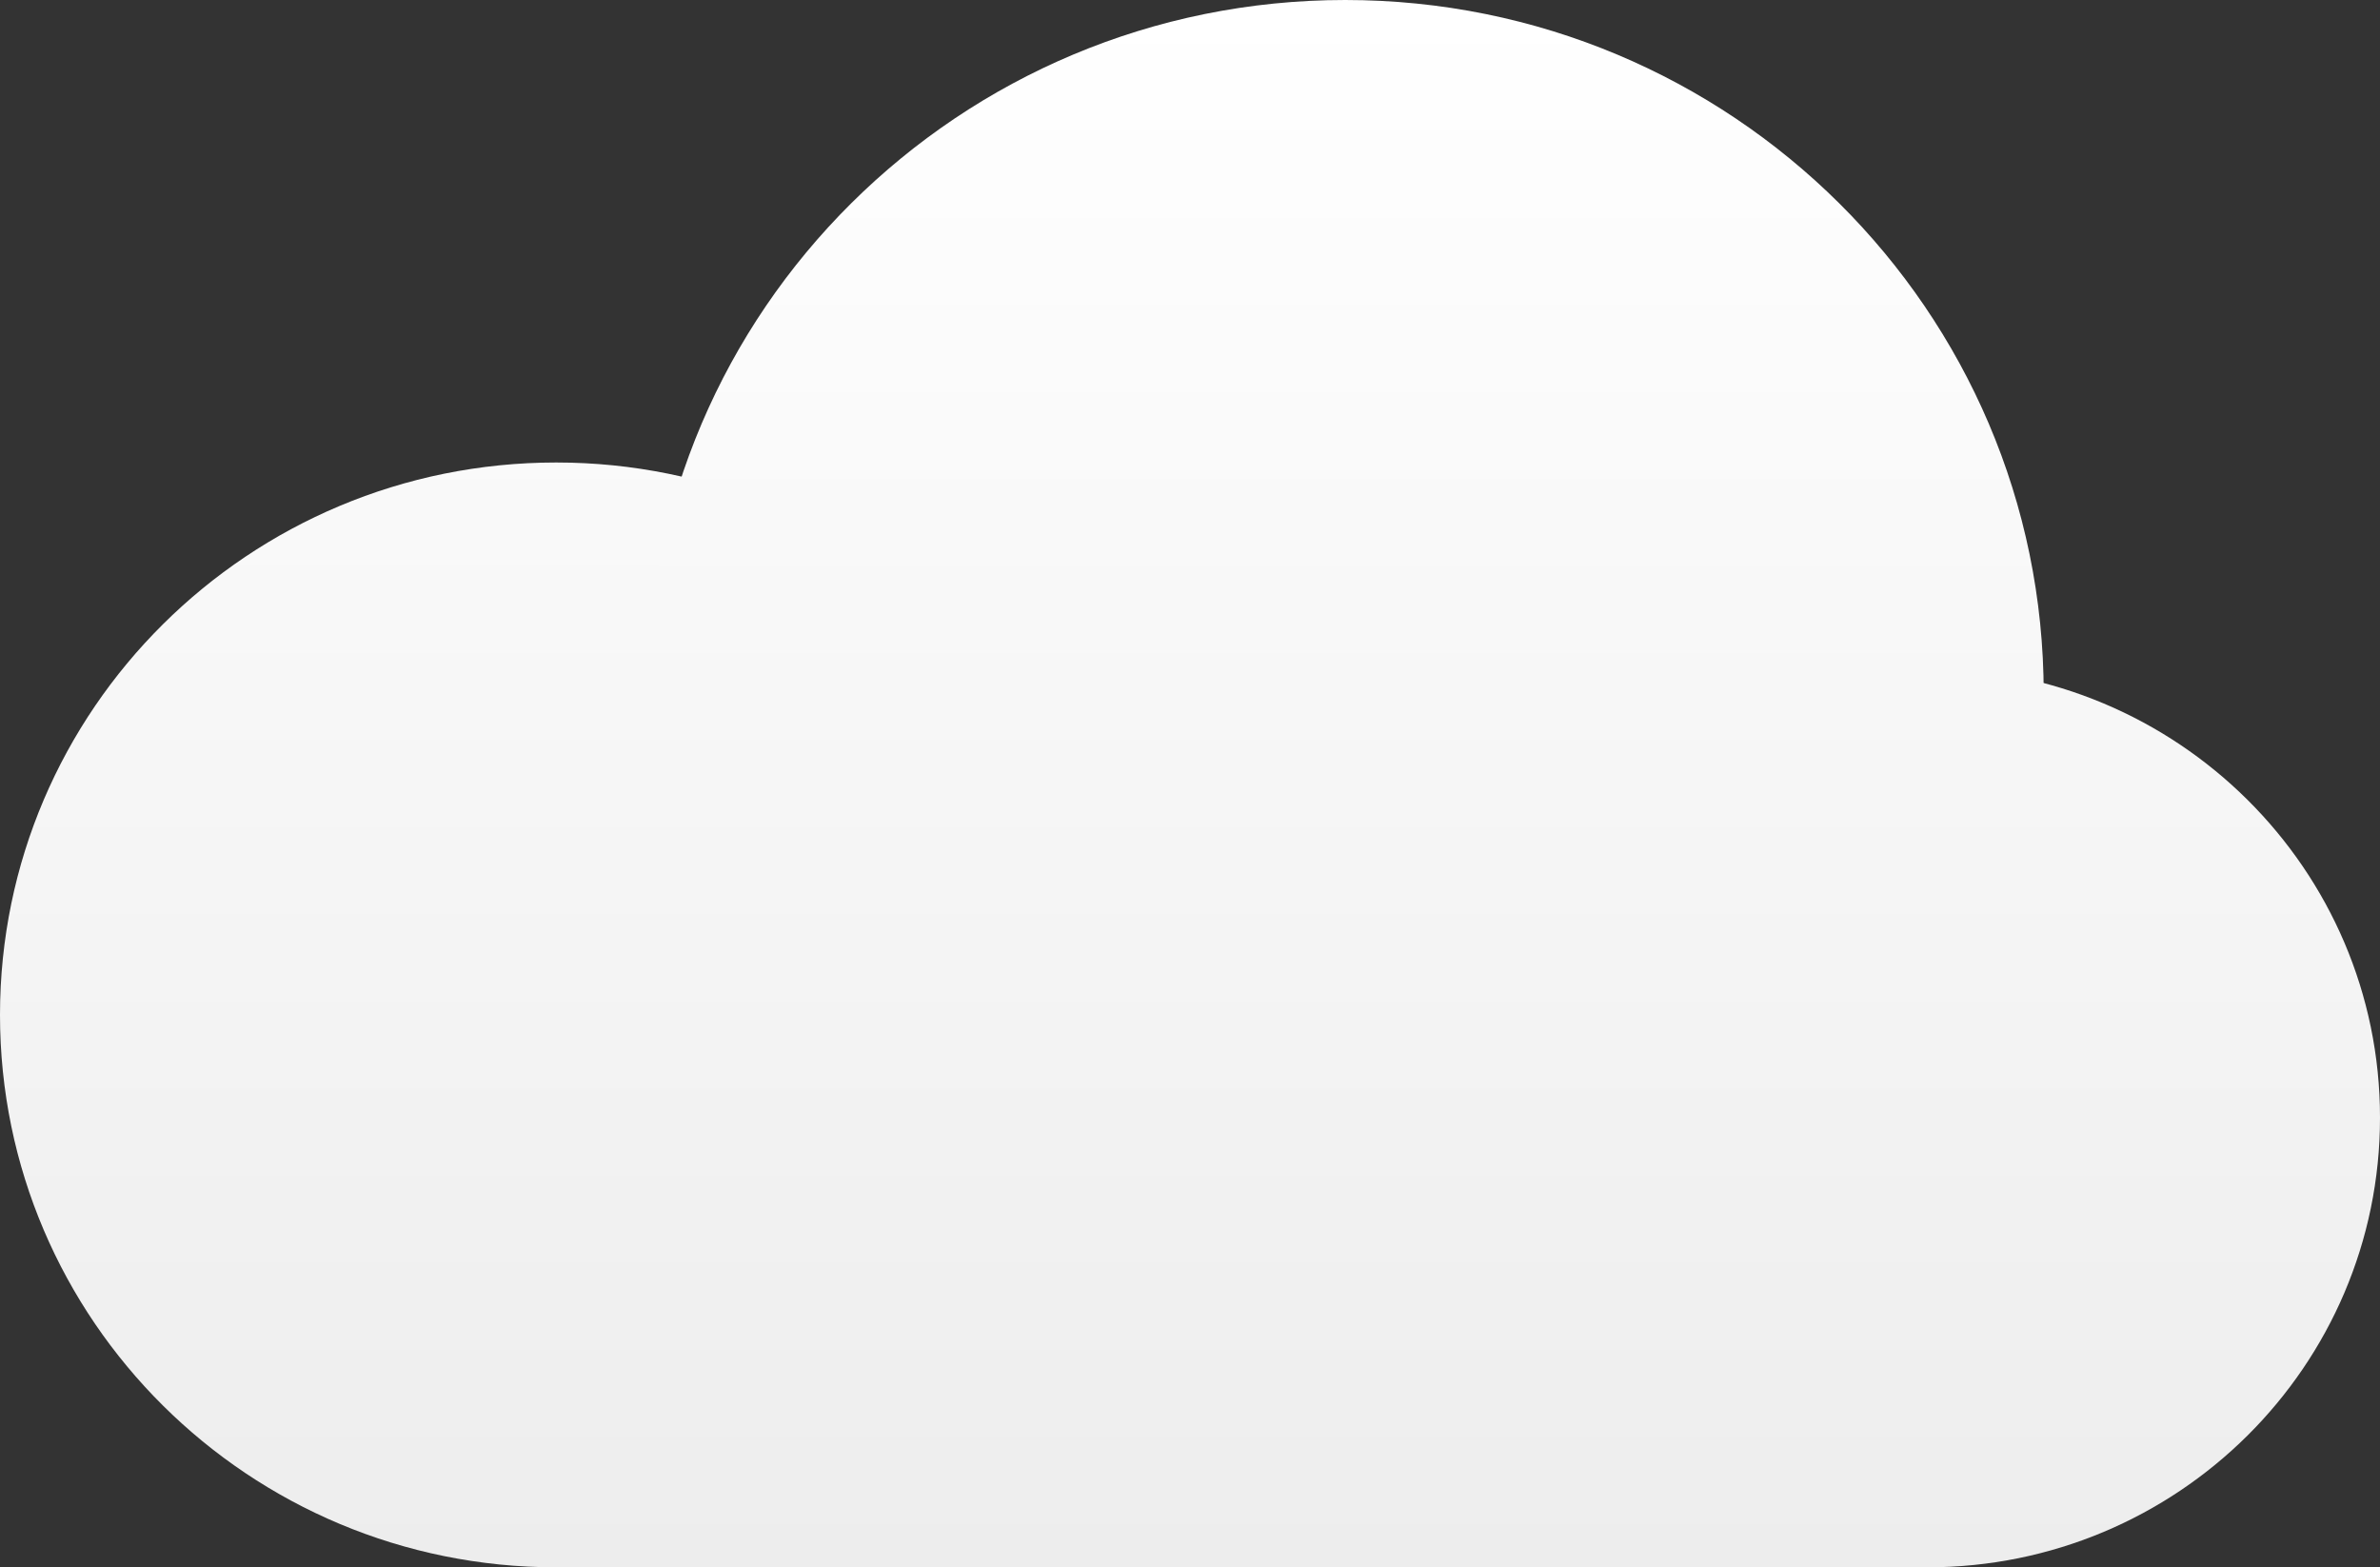 <?xml version="1.0" encoding="utf-8"?>
<svg xmlns="http://www.w3.org/2000/svg" fill="none" height="100%" overflow="visible" preserveAspectRatio="none" style="display: block;" viewBox="0 0 123 81" width="100%">
<rect x="0" y="0" width="123" height="81" fill="#333333" stroke="none"/>
<g id="Vector">
<path d="M57.489 52.451C57.489 68.218 44.62 81 28.745 81C12.869 81 0 68.218 0 52.451C0 36.684 12.869 23.902 28.745 23.902C44.62 23.902 57.489 36.684 57.489 52.451Z" fill="url(#paint0_linear_0_63)"/>
<path d="M123 57.762C123 70.596 112.525 81 99.603 81C86.682 81 76.207 70.596 76.207 57.762C76.207 44.928 86.682 34.525 99.603 34.525C112.525 34.525 123 44.928 123 57.762Z" fill="url(#paint1_linear_0_63)"/>
<path d="M105.62 35.852C105.62 55.653 89.458 71.705 69.522 71.705C49.586 71.705 33.424 55.653 33.424 35.852C33.424 16.052 49.586 0 69.522 0C89.458 0 105.62 16.052 105.62 35.852Z" fill="url(#paint2_linear_0_63)"/>
<path d="M29.413 47.803H98.935V81H29.413V47.803Z" fill="url(#paint3_linear_0_63)"/>
</g>
<defs>
<linearGradient gradientUnits="userSpaceOnUse" id="paint0_linear_0_63" x1="61.5" x2="61.5" y1="0" y2="81">
<stop stop-color="white"/>
<stop offset="1" stop-color="#EDEDED"/>
</linearGradient>
<linearGradient gradientUnits="userSpaceOnUse" id="paint1_linear_0_63" x1="61.5" x2="61.5" y1="0" y2="81">
<stop stop-color="white"/>
<stop offset="1" stop-color="#EDEDED"/>
</linearGradient>
<linearGradient gradientUnits="userSpaceOnUse" id="paint2_linear_0_63" x1="61.5" x2="61.5" y1="0" y2="81">
<stop stop-color="white"/>
<stop offset="1" stop-color="#EDEDED"/>
</linearGradient>
<linearGradient gradientUnits="userSpaceOnUse" id="paint3_linear_0_63" x1="61.5" x2="61.5" y1="0" y2="81">
<stop stop-color="white"/>
<stop offset="1" stop-color="#EDEDED"/>
</linearGradient>
</defs>
</svg>
